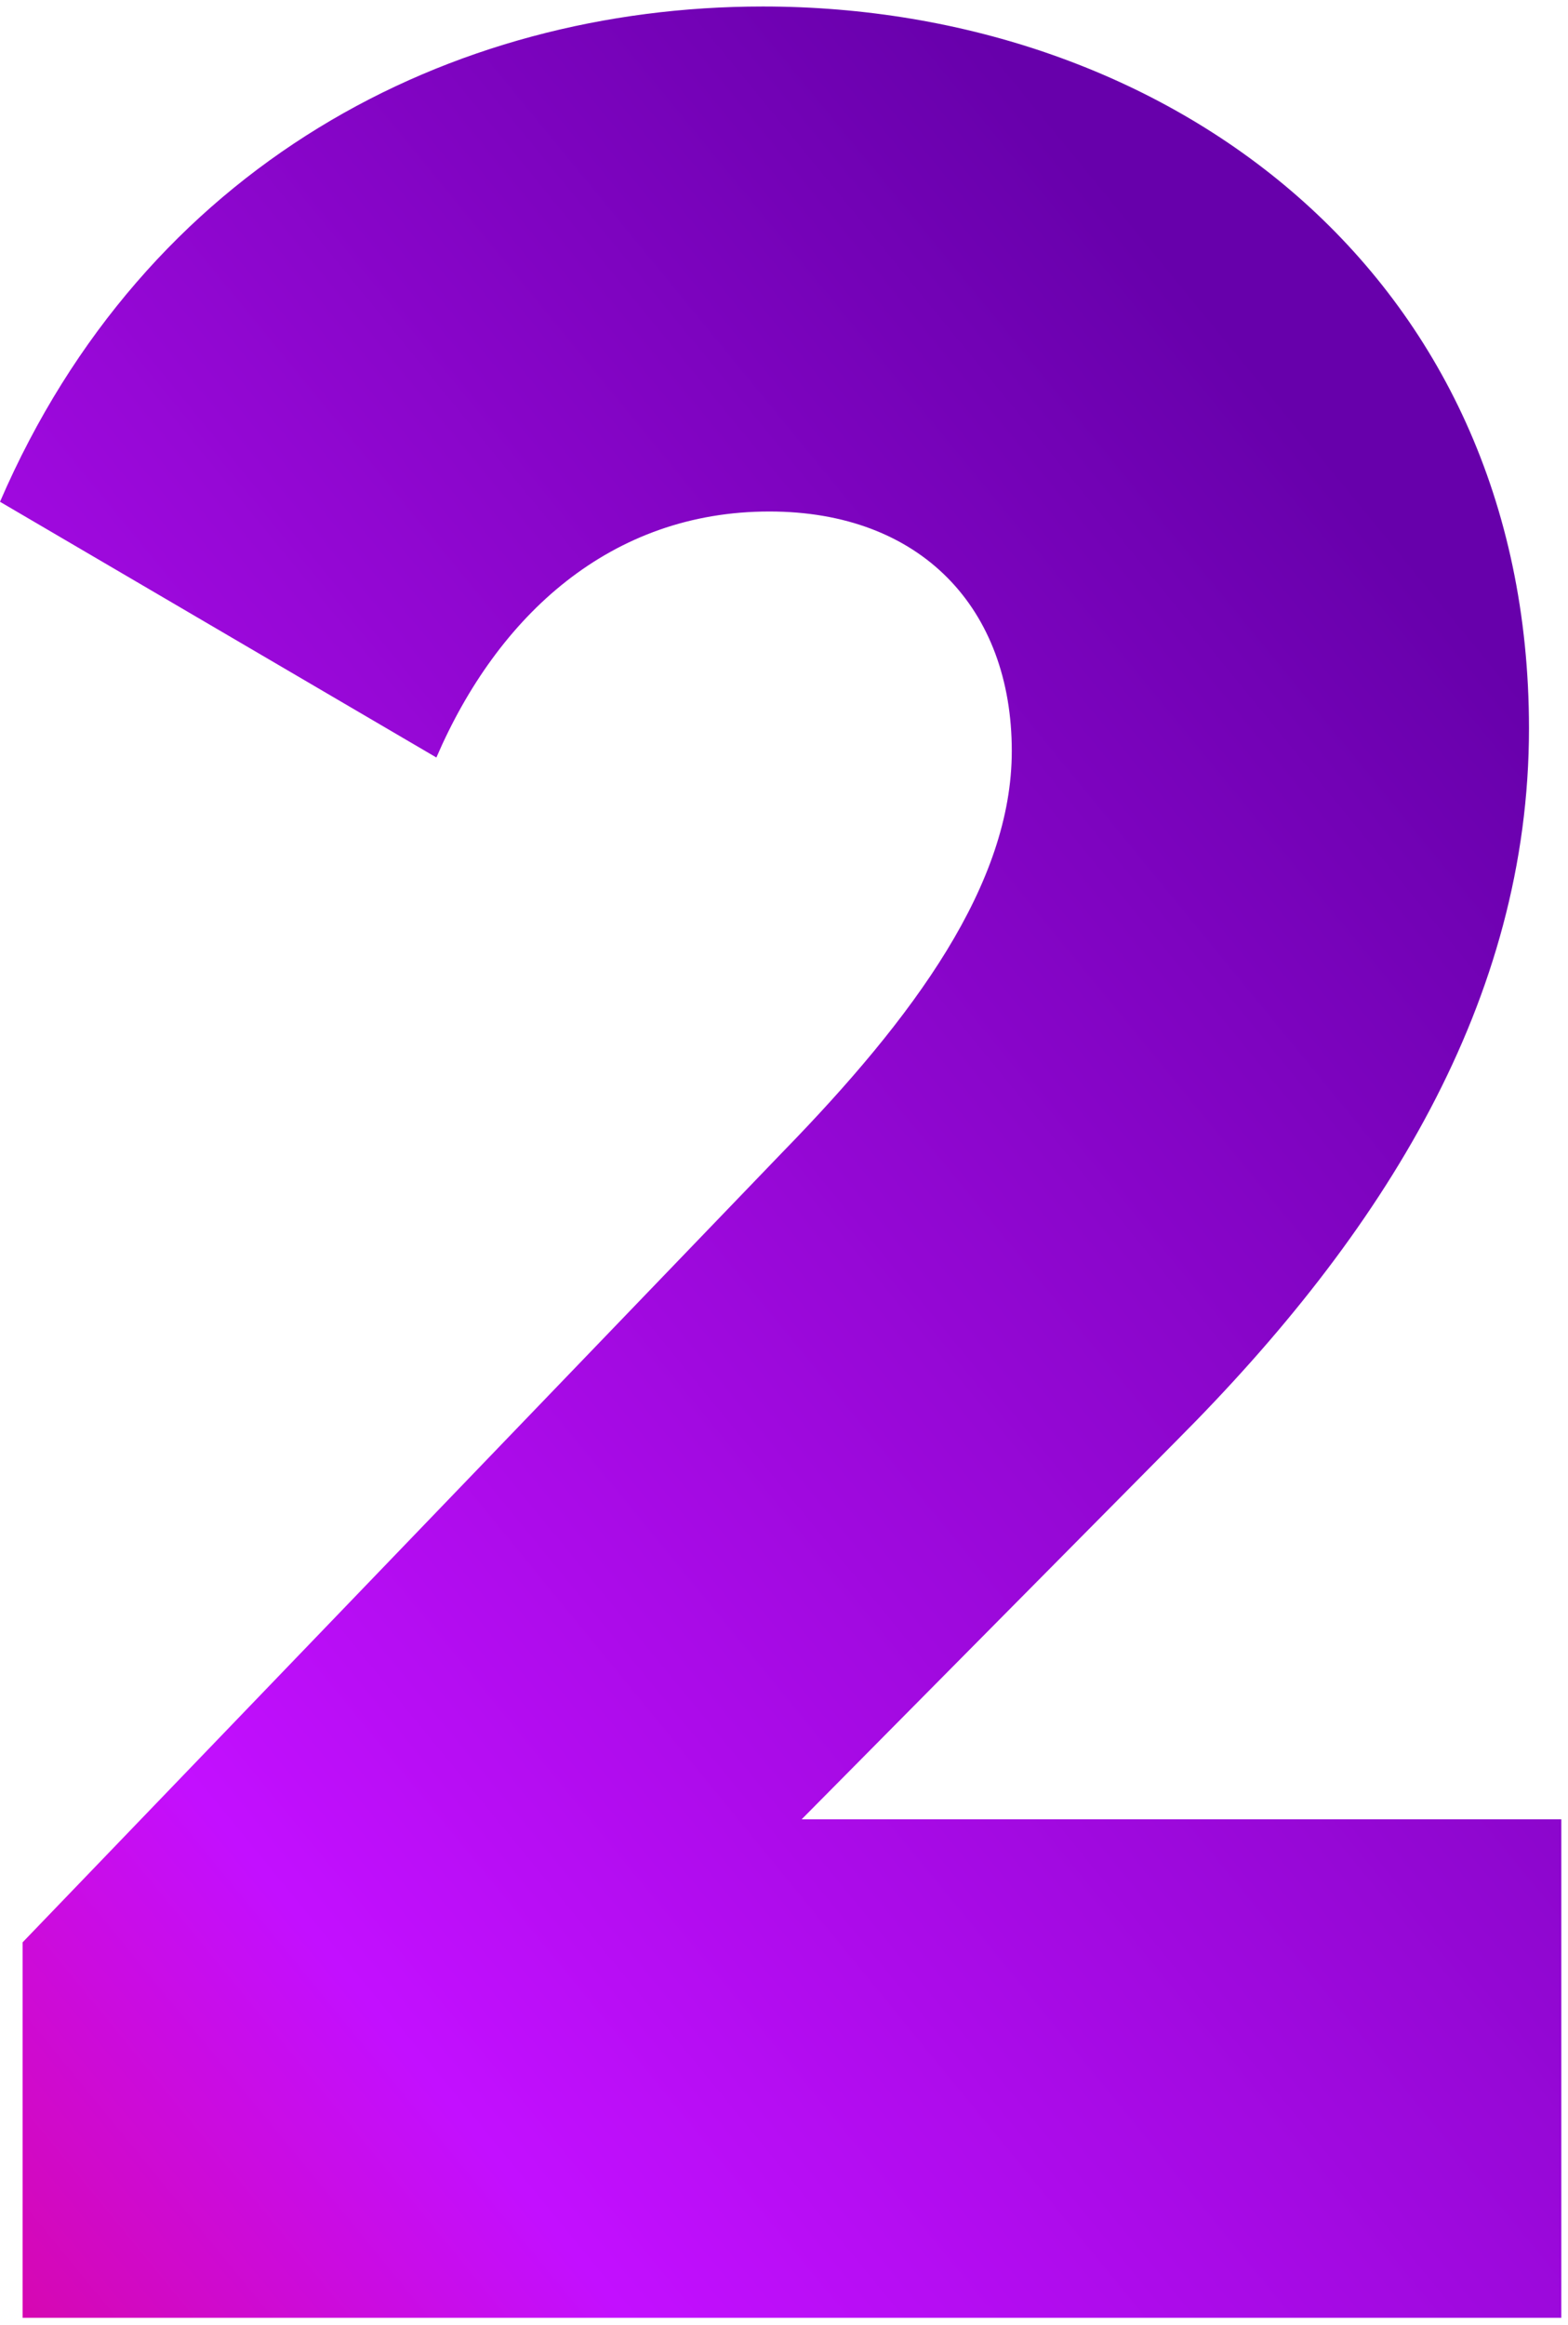 <svg width="114" height="169" viewBox="0 0 114 169" fill="none" xmlns="http://www.w3.org/2000/svg">
<path d="M1.645 168.472V141.178L56.874 83.766C66.51 73.883 73.561 64.236 73.561 54.589C73.561 44.236 66.98 37.178 55.934 37.178C44.418 37.178 36.193 44.707 31.727 55.06L0 36.472C10.576 12.001 32.667 0.472 55.464 0.472C84.841 0.472 111.163 19.766 111.163 52.942C111.163 72.707 100.588 89.648 85.546 104.707L58.284 132.236H113.514V168.472H1.645Z" fill="url(#paint0_linear_22676_43439)" style="mix-blend-mode:difference"/>
<defs>
<linearGradient id="paint0_linear_22676_43439" x1="82.475" y1="15.609" x2="-65.725" y2="136.831" gradientUnits="userSpaceOnUse">
<stop stop-color="#6700AB"/>
<stop offset="0.655" stop-color="#C30FFF"/>
<stop offset="1" stop-color="#E80068"/>
</linearGradient>
</defs>
</svg>

